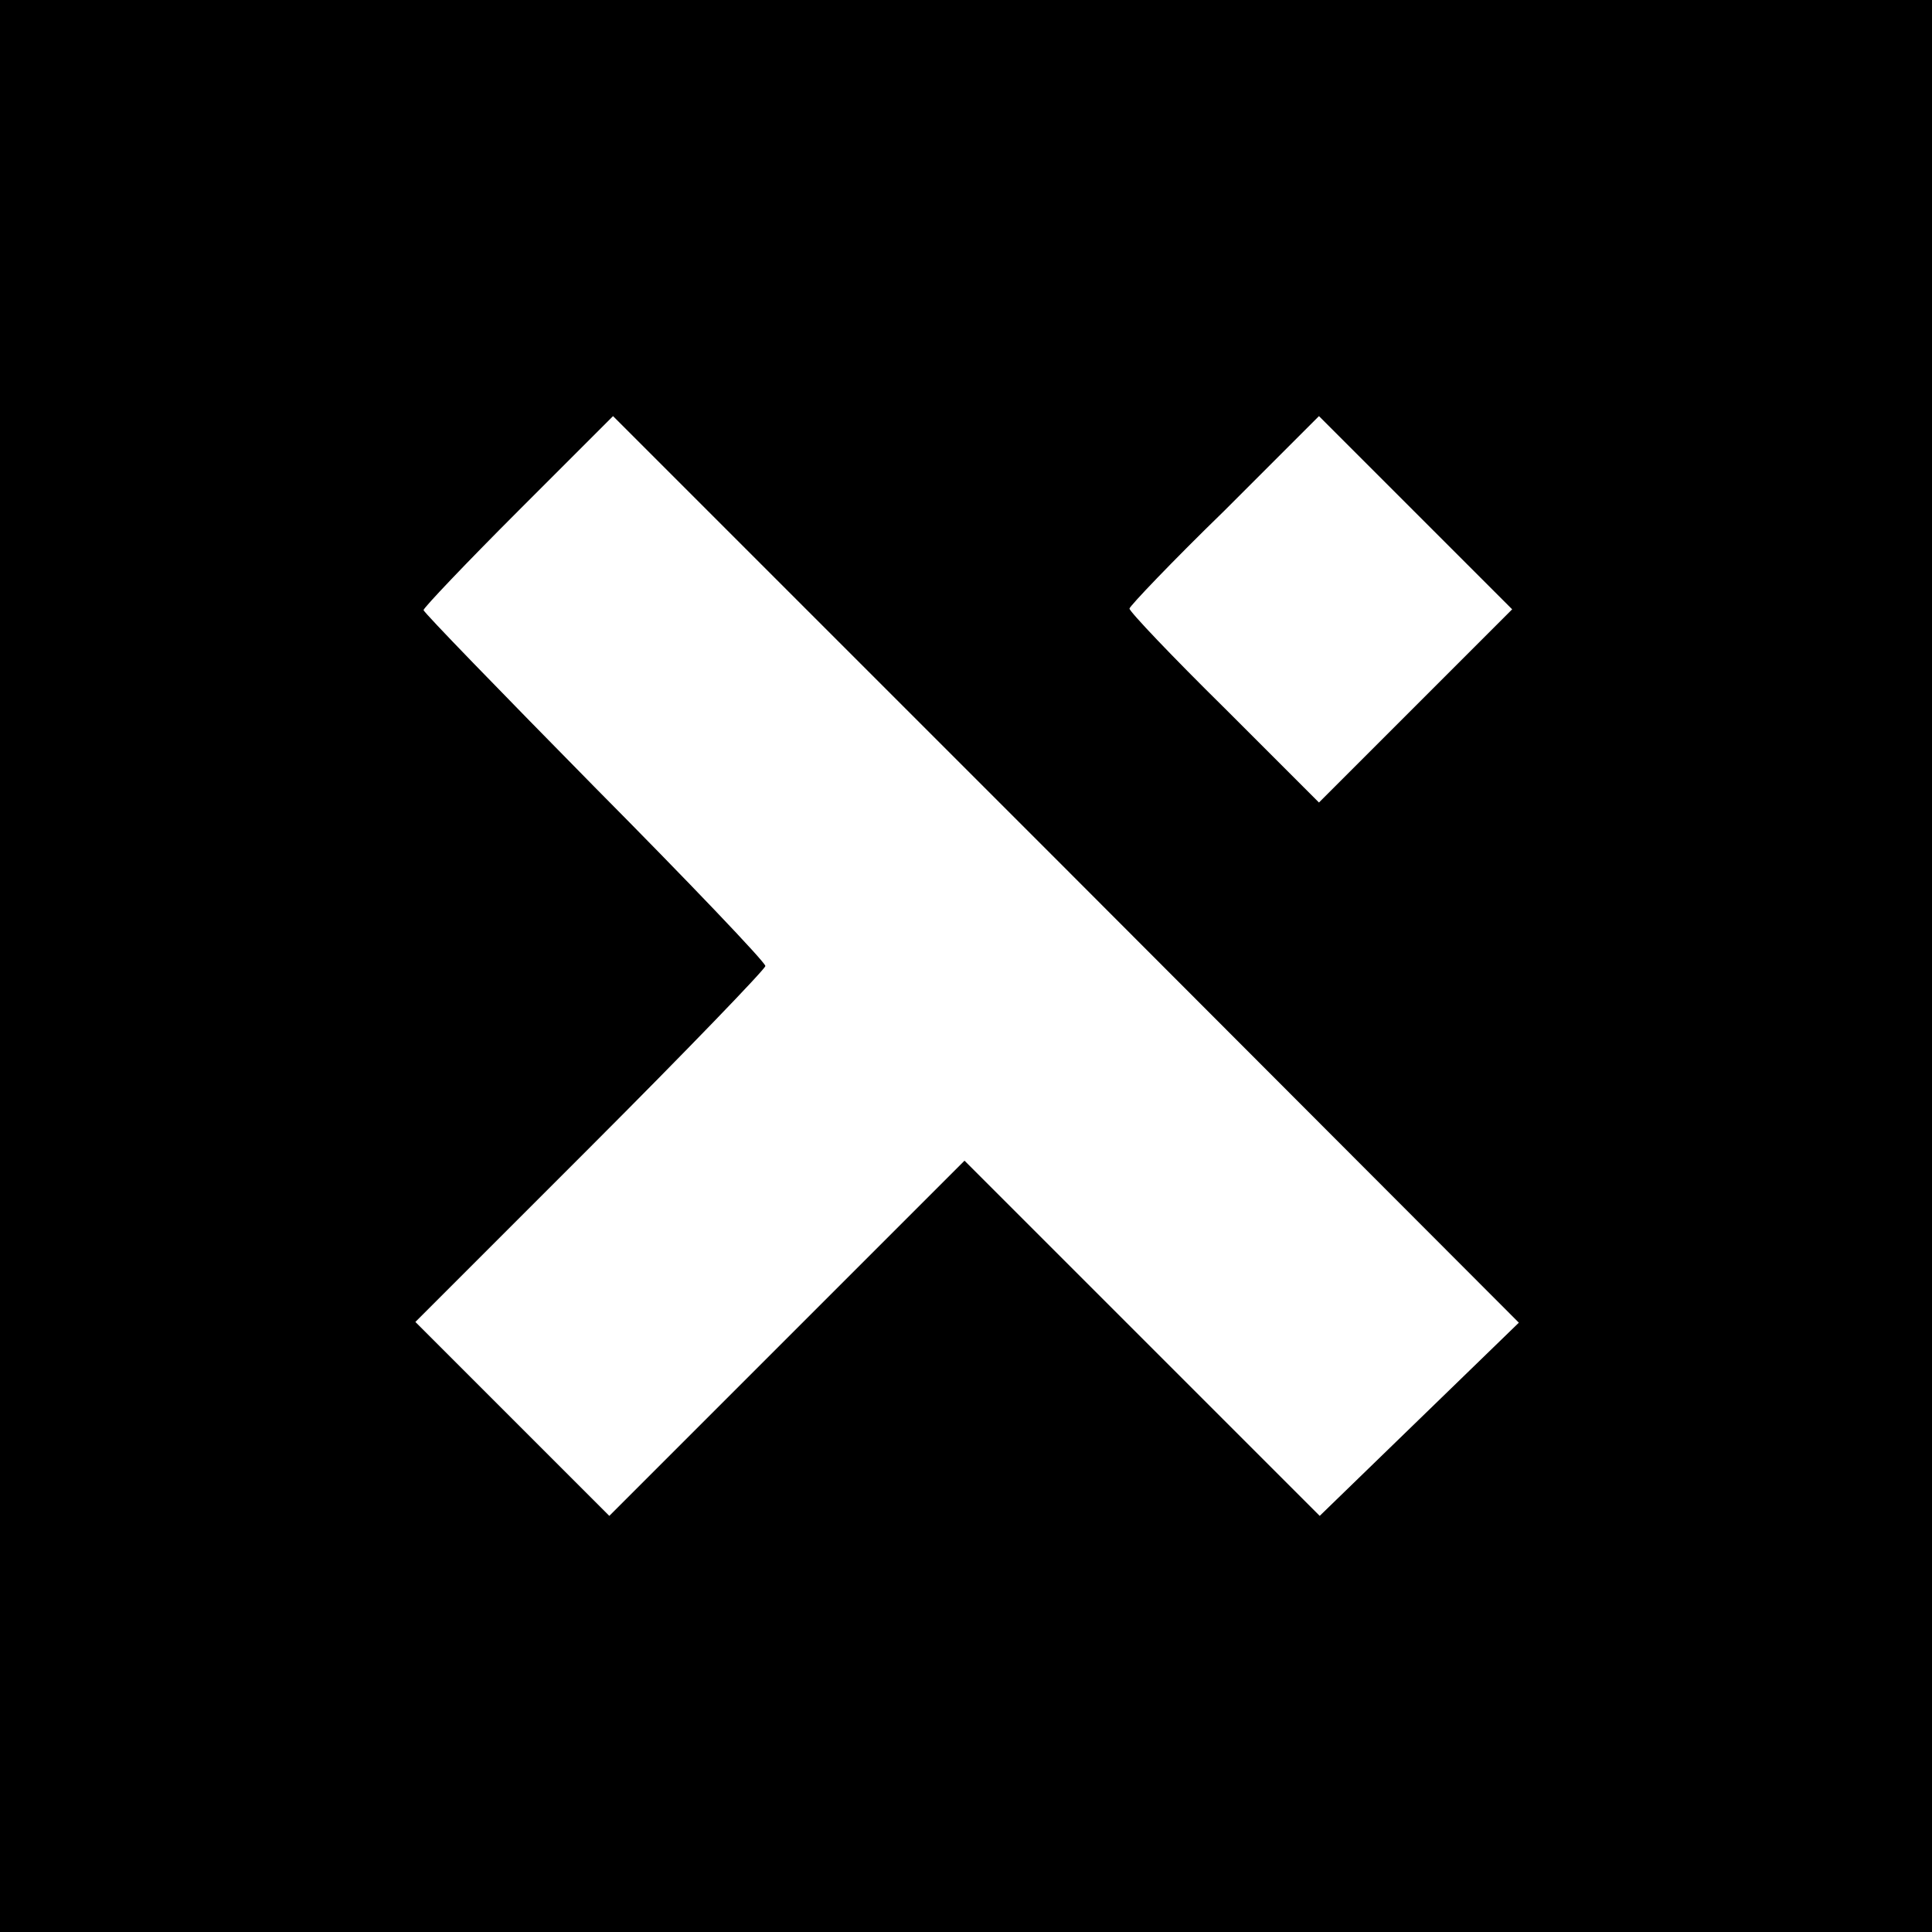 <?xml version="1.0" standalone="no"?>
<!DOCTYPE svg PUBLIC "-//W3C//DTD SVG 20010904//EN"
 "http://www.w3.org/TR/2001/REC-SVG-20010904/DTD/svg10.dtd">
<svg version="1.0" xmlns="http://www.w3.org/2000/svg"
 width="260pt" height="260pt" viewBox="0 0 260 260"
 preserveAspectRatio="xMidYMid meet">
<g transform="translate(0,260) scale(0.1,-0.1)"
fill="#000000" stroke="none">
<path d="M0 1300 l0 -1300 1300 0 1300 0 0 1300 0 1300 -1300 0 -1300 0 0
-1300z m1910 -610 l-134 -130 -239 239 -239 239 -239 -239 -239 -239 -131 131
-130 130 236 236 c129 129 235 239 235 243 0 5 -103 113 -230 241 -126 128
-230 235 -230 238 0 3 57 63 127 133 l128 128 610 -610 609 -610 -134 -130z
m-5 960 l-130 -130 -127 127 c-71 70 -128 130 -128 134 0 3 57 63 128 132
l127 127 130 -130 130 -130 -130 -130z"/>
</g>
</svg>
